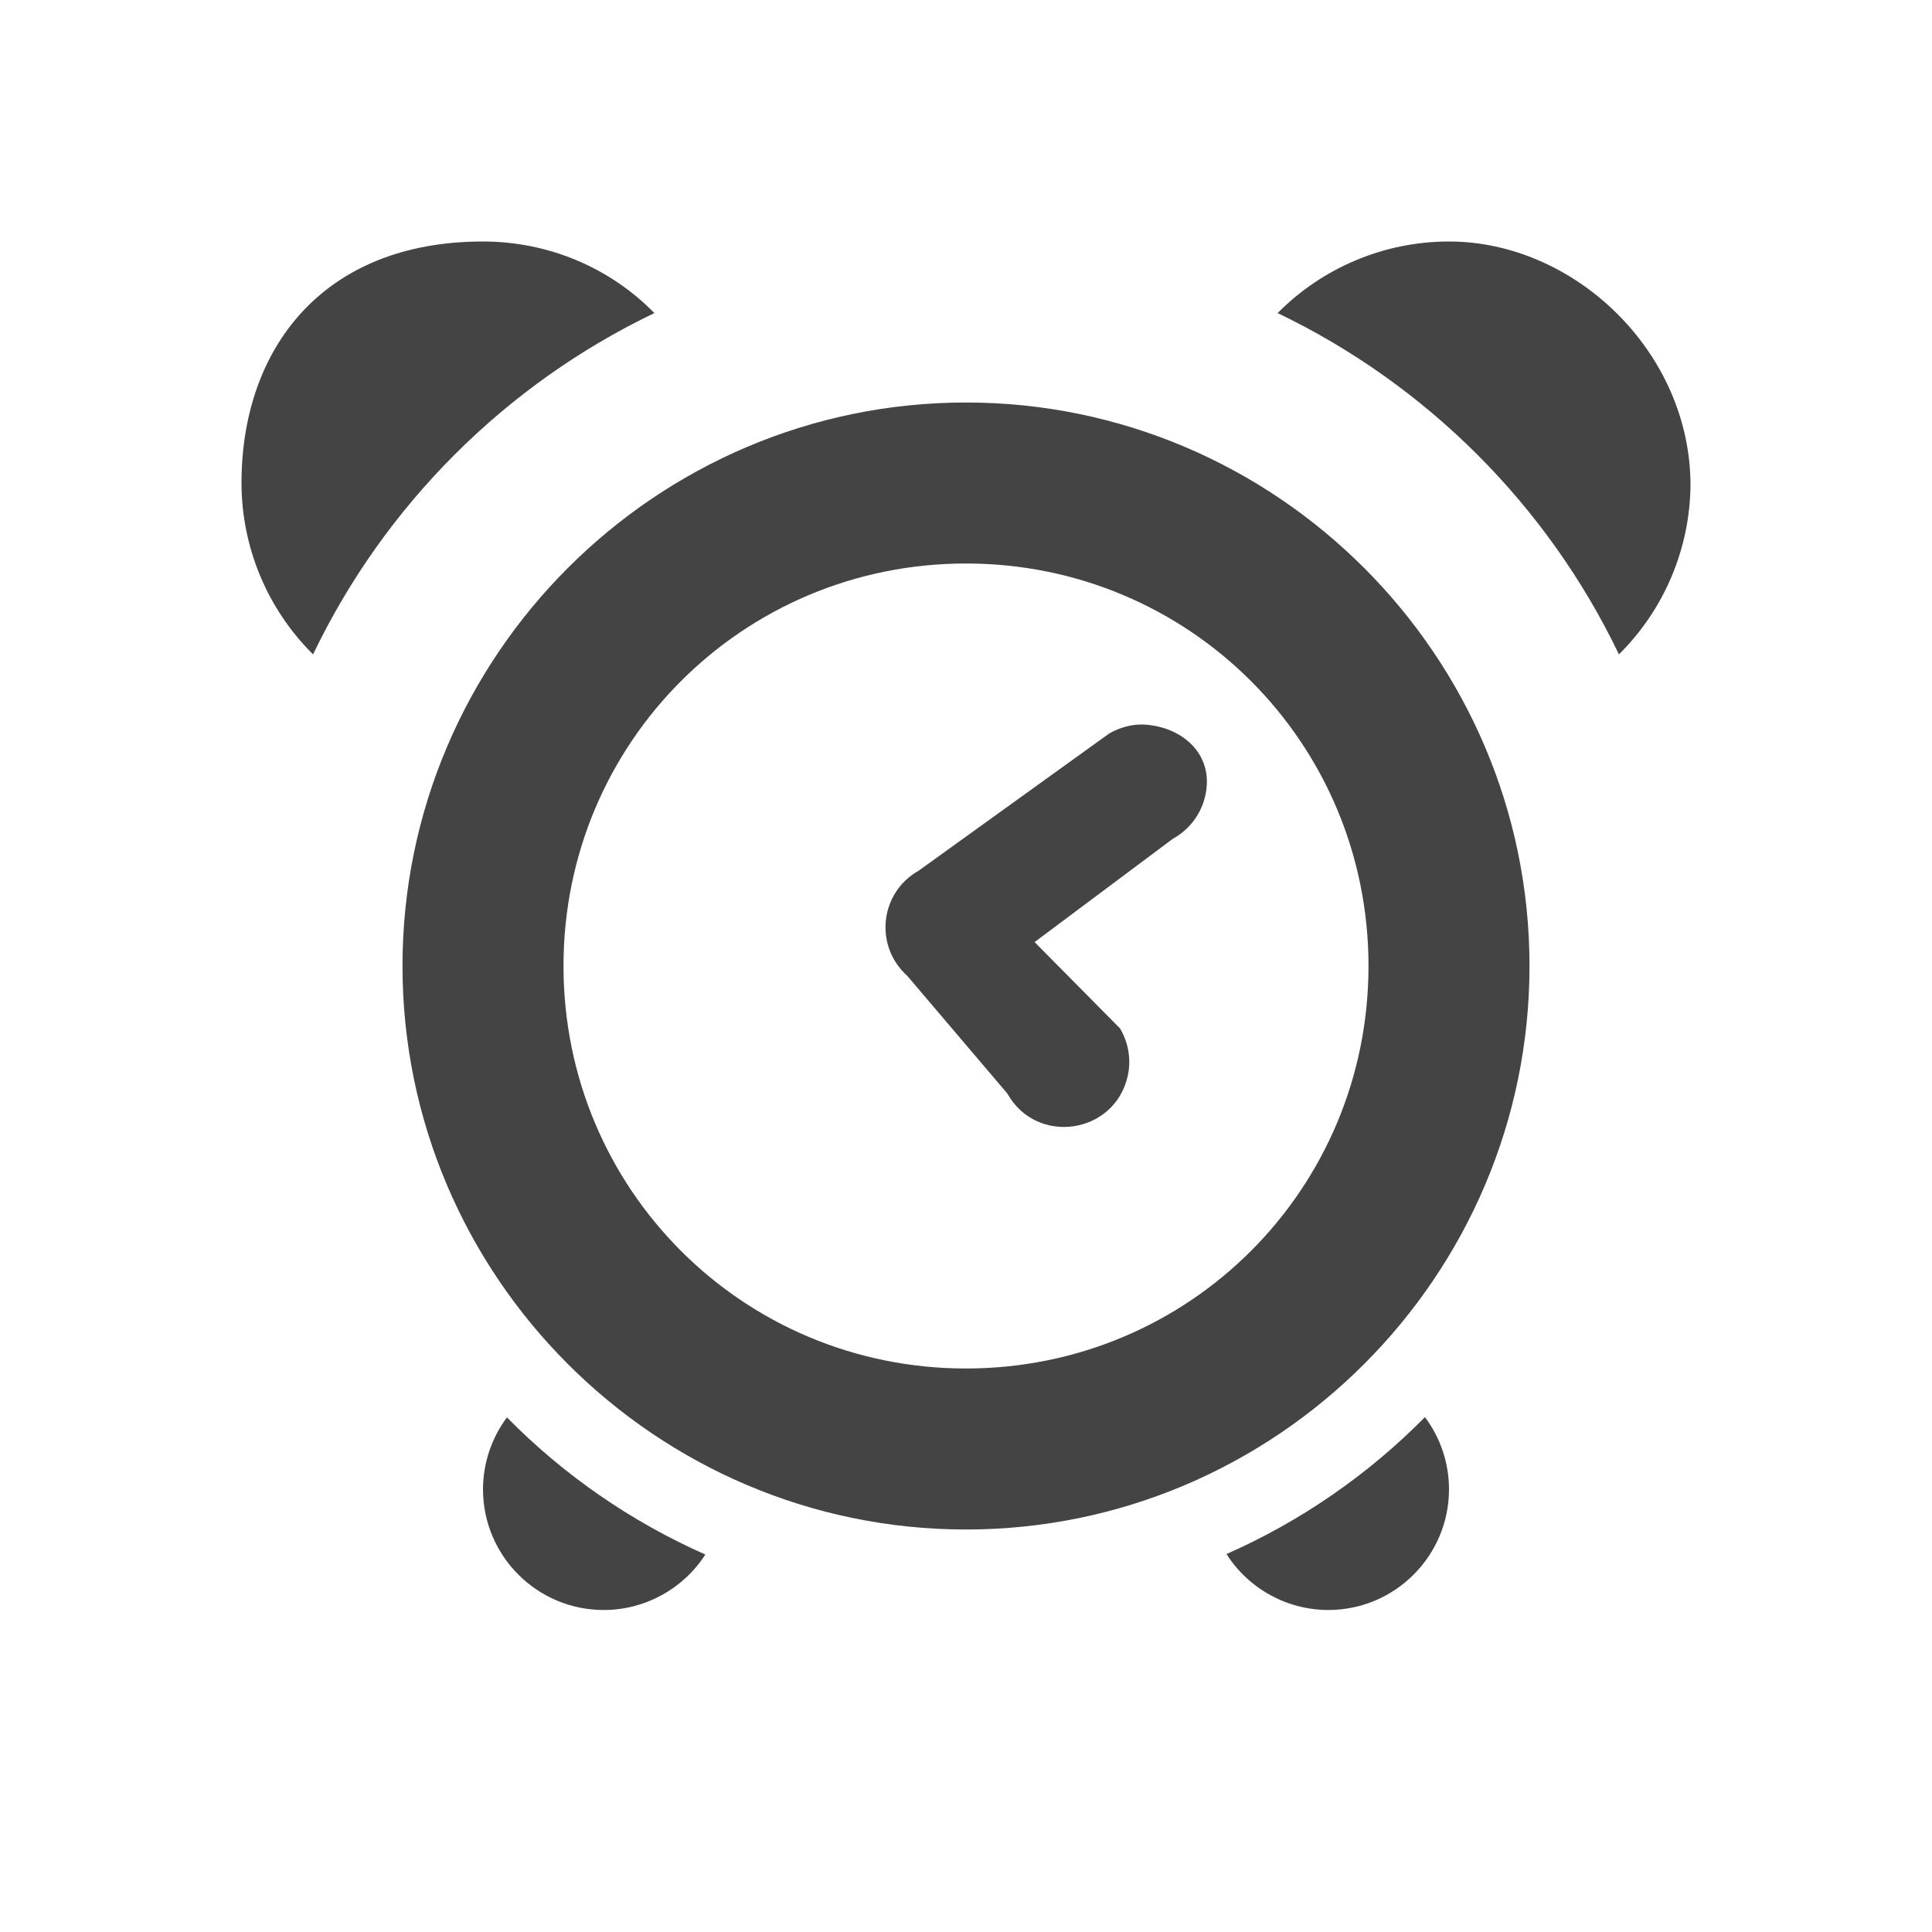 <svg xmlns="http://www.w3.org/2000/svg" width="24" height="24" version="1.1">
 <defs>
  <style id="current-color-scheme" type="text/css">
   .ColorScheme-Text { color:#444444; } .ColorScheme-Highlight { color:#4285f4; } .ColorScheme-NeutralText { color:#ff9800; } .ColorScheme-PositiveText { color:#4caf50; } .ColorScheme-NegativeText { color:#f44336; }
  </style>
 </defs>
 <path style="fill:currentColor" class="ColorScheme-Text" d="M 6,3 C 4,3 3,4.343 3,6 3.001,6.8 3.321,7.566 3.889,8.129 4.777,6.277 6.277,4.777 8.129,3.889 7.568,3.316 6.801,3 6,3 Z m 12,0 c -0.8,0 -1.566,0.321 -2.129,0.889 1.852,0.889 3.352,2.388 4.24,4.24 C 20.672,7.573 20.992,6.819 21,6.029 21,4.372 19.56,3 18,3 Z m -6,2 c -3.854,0 -7,3.146 -7,7 0,3.854 3.146,7 7,7 3.854,0 7,-3.146 7,-7 0,-3.854 -3.146,-7 -7,-7 z m 0,2 c 2.773,0 5,2.227 5,5 0,2.773 -2.227,5 -5,5 C 9.227,17 7,14.773 7,12 7,9.227 9.227,7 12,7 Z m 2.195,2 C 14.058,8.998 13.914,9.034 13.777,9.113 l -2.365,1.703 c -0.484,0.272 -0.555,0.937 -0.141,1.307 l 1.244,1.463 c 0.36,0.644 1.324,0.507 1.492,-0.211 0.048,-0.204 0.014,-0.419 -0.094,-0.6 l -1.061,-1.072 1.717,-1.283 c 0.192,-0.105 0.334,-0.284 0.393,-0.494 0.144,-0.523 -0.243,-0.879 -0.709,-0.922 -0.019,-0.002 -0.039,-0.004 -0.059,-0.004 z m 3.506,8.604 c -0.707,0.717 -1.543,1.294 -2.465,1.701 C 15.511,19.737 15.988,19.999 16.5,20 17.328,20 18,19.328 18,18.5 18,18.177 17.895,17.862 17.701,17.604 Z m -11.404,0.004 C 6.105,17.865 6.001,18.178 6,18.5 6,19.328 6.672,20 7.5,20 8.01,20 8.486,19.74 8.762,19.311 7.84,18.903 7.004,18.325 6.297,17.607 Z"/>
</svg>
